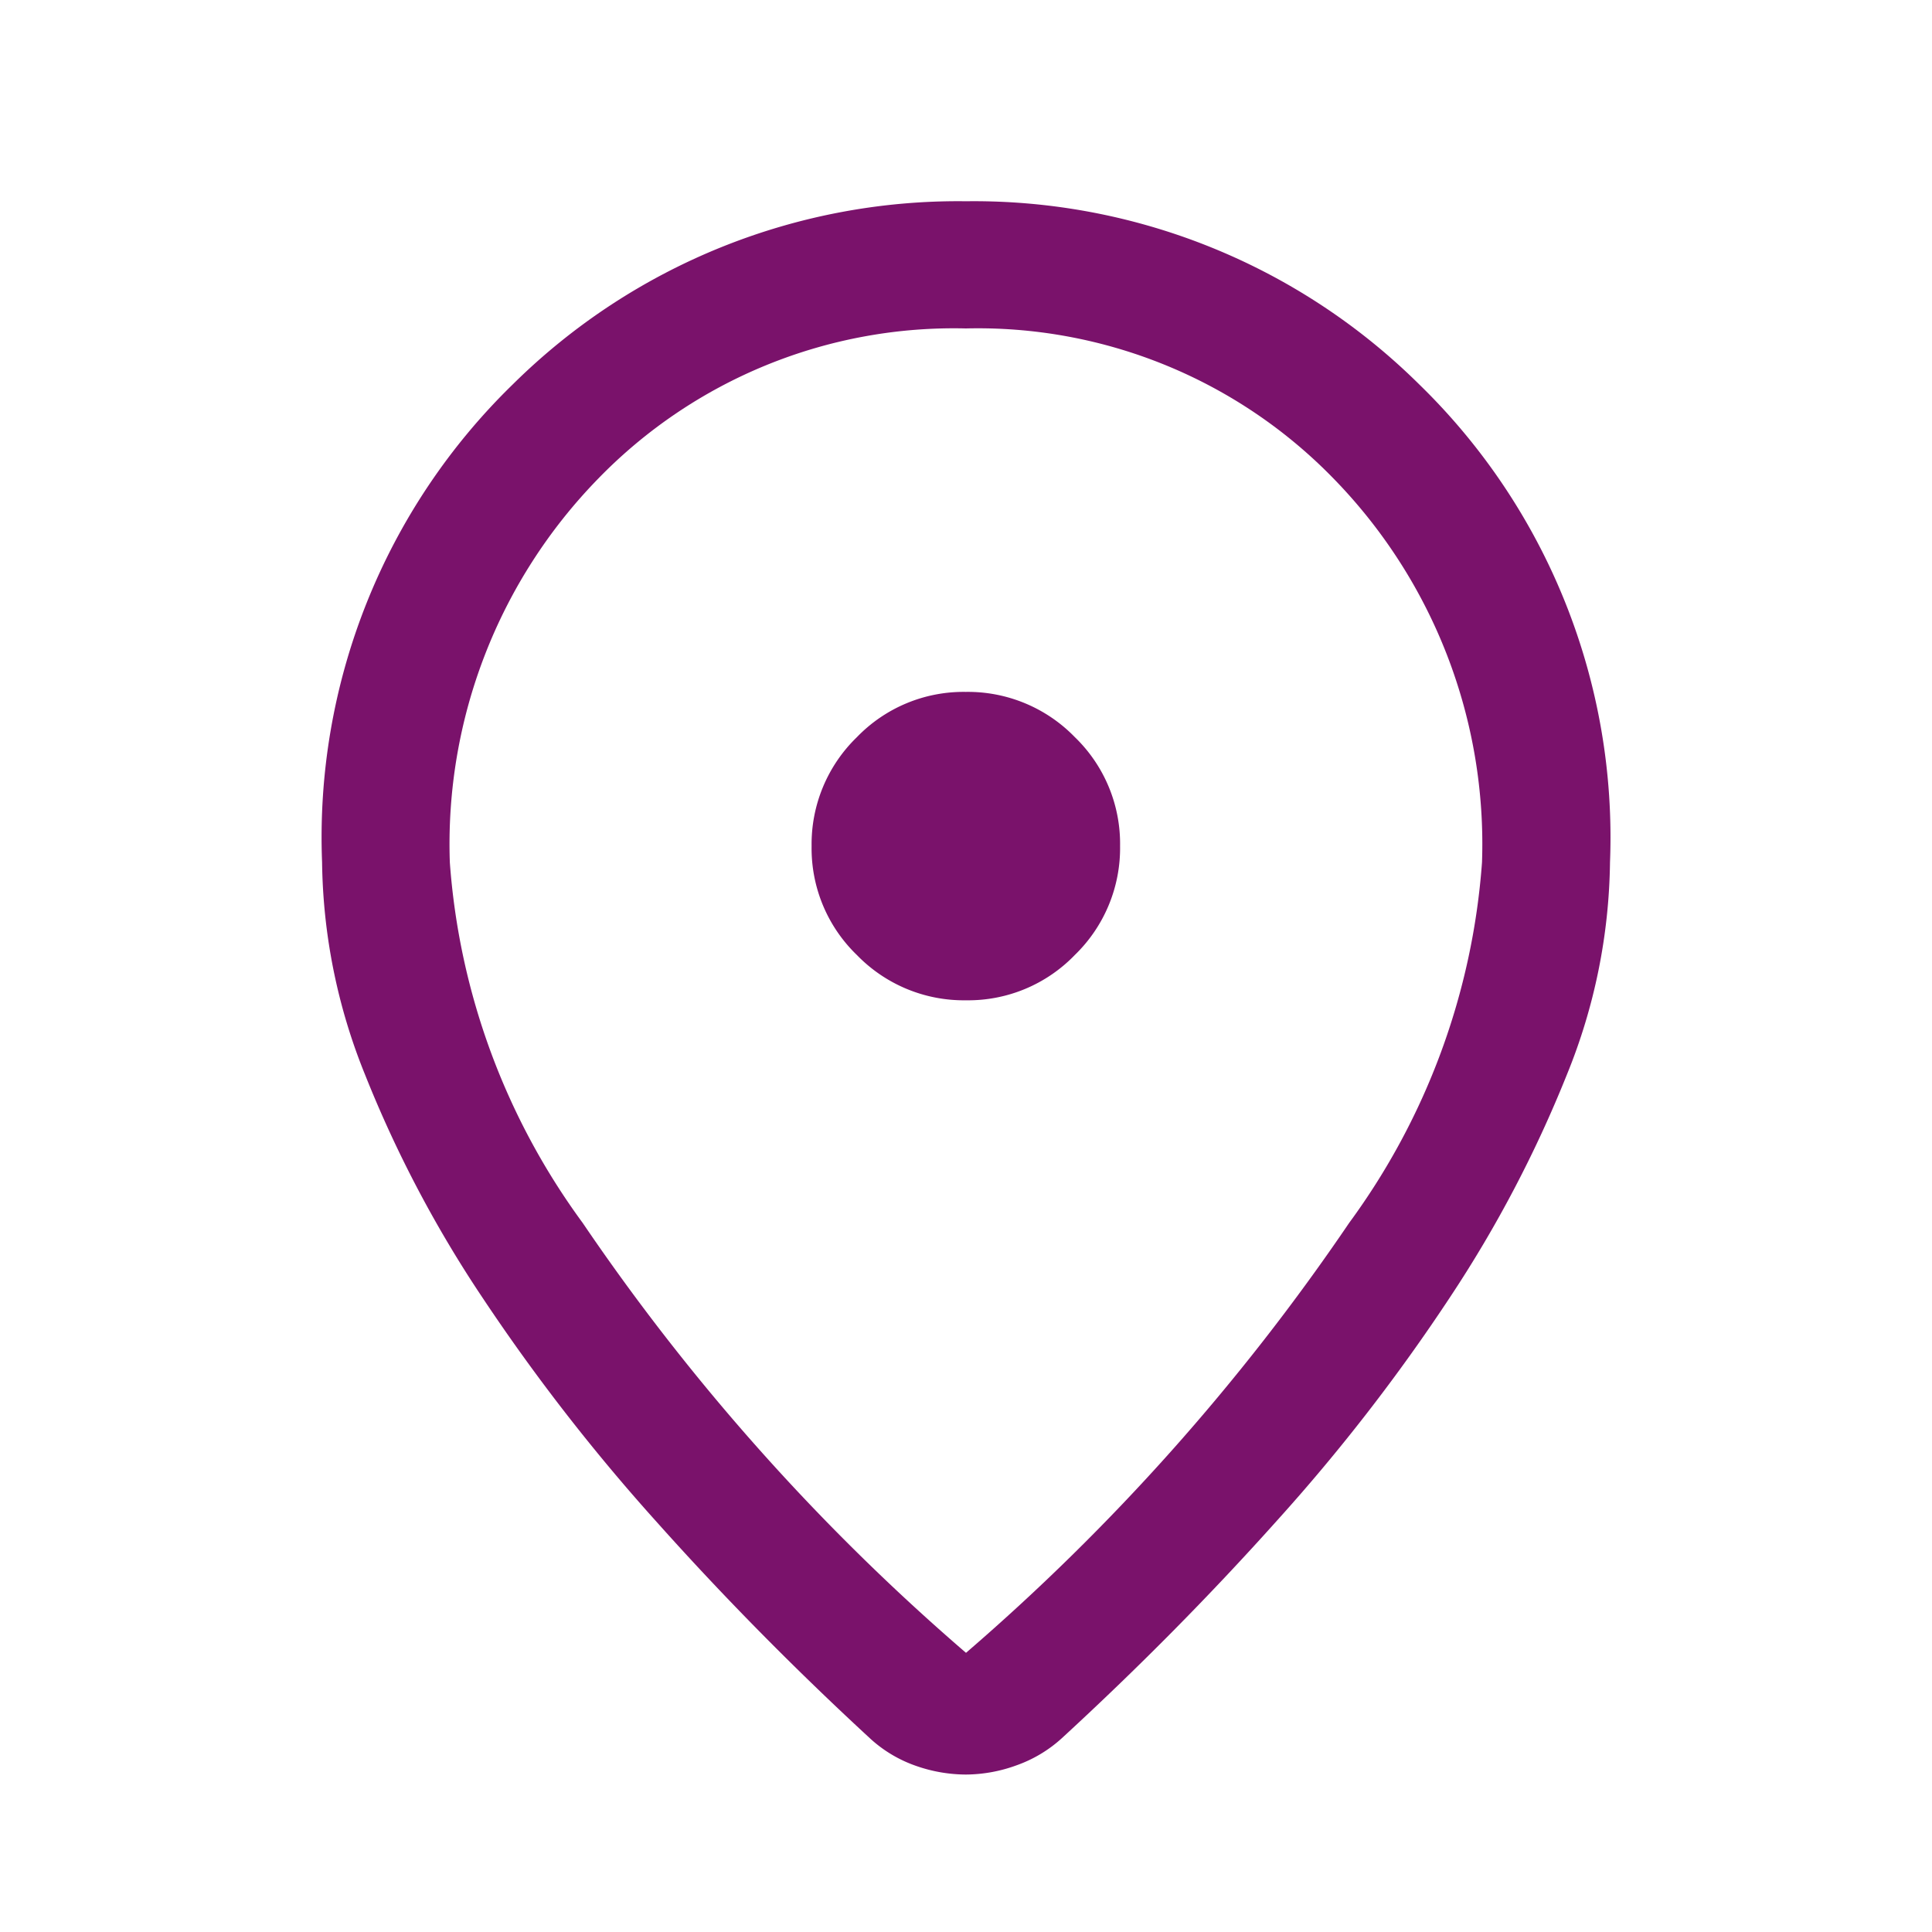 <svg xmlns="http://www.w3.org/2000/svg" xmlns:xlink="http://www.w3.org/1999/xlink" width="24" height="24" viewBox="0 0 24 24">
  <defs>
    <clipPath id="clip-path">
      <rect id="Rectangle_158941" data-name="Rectangle 158941" width="24" height="24" transform="translate(974 7112.5)" fill="#fff" stroke="#707070" stroke-width="1"/>
    </clipPath>
  </defs>
  <g id="icon-location" transform="translate(-974 -7112.5)">
    <g id="Mask_Group_66" data-name="Mask Group 66" clip-path="url(#clip-path)">
      <path id="location_on_24dp_5F6368_FILL0_wght300_GRAD0_opsz24" d="M186.08-841.968a27.206,27.206,0,0,0,4.76-5.341,8.617,8.617,0,0,0,1.65-4.479,6.5,6.5,0,0,0-1.842-4.765,6.16,6.16,0,0,0-4.569-1.867,6.16,6.16,0,0,0-4.569,1.867,6.5,6.5,0,0,0-1.842,4.765,8.616,8.616,0,0,0,1.65,4.479A27.2,27.2,0,0,0,186.08-841.968Zm0,1.512a1.891,1.891,0,0,1-.619-.107,1.636,1.636,0,0,1-.561-.331q-1.427-1.315-2.67-2.708a24.254,24.254,0,0,1-2.161-2.785,14.866,14.866,0,0,1-1.453-2.76,7.236,7.236,0,0,1-.535-2.642,7.849,7.849,0,0,1,2.373-5.94A7.863,7.863,0,0,1,186.08-860a7.863,7.863,0,0,1,5.627,2.272,7.849,7.849,0,0,1,2.373,5.94,7.2,7.2,0,0,1-.535,2.636,15.258,15.258,0,0,1-1.448,2.76,23.292,23.292,0,0,1-2.157,2.785q-1.243,1.388-2.67,2.7a1.654,1.654,0,0,1-.561.336A1.861,1.861,0,0,1,186.08-840.456ZM186.08-851.99Zm0,1.916a1.84,1.84,0,0,0,1.352-.563,1.849,1.849,0,0,0,.562-1.354,1.841,1.841,0,0,0-.563-1.353,1.85,1.85,0,0,0-1.355-.561,1.84,1.84,0,0,0-1.352.563,1.849,1.849,0,0,0-.562,1.354,1.84,1.84,0,0,0,.563,1.352A1.85,1.85,0,0,0,186.082-850.074Z" transform="translate(799.92 7975)" fill="#7a126b"/>
    </g>
  </g>
</svg>
